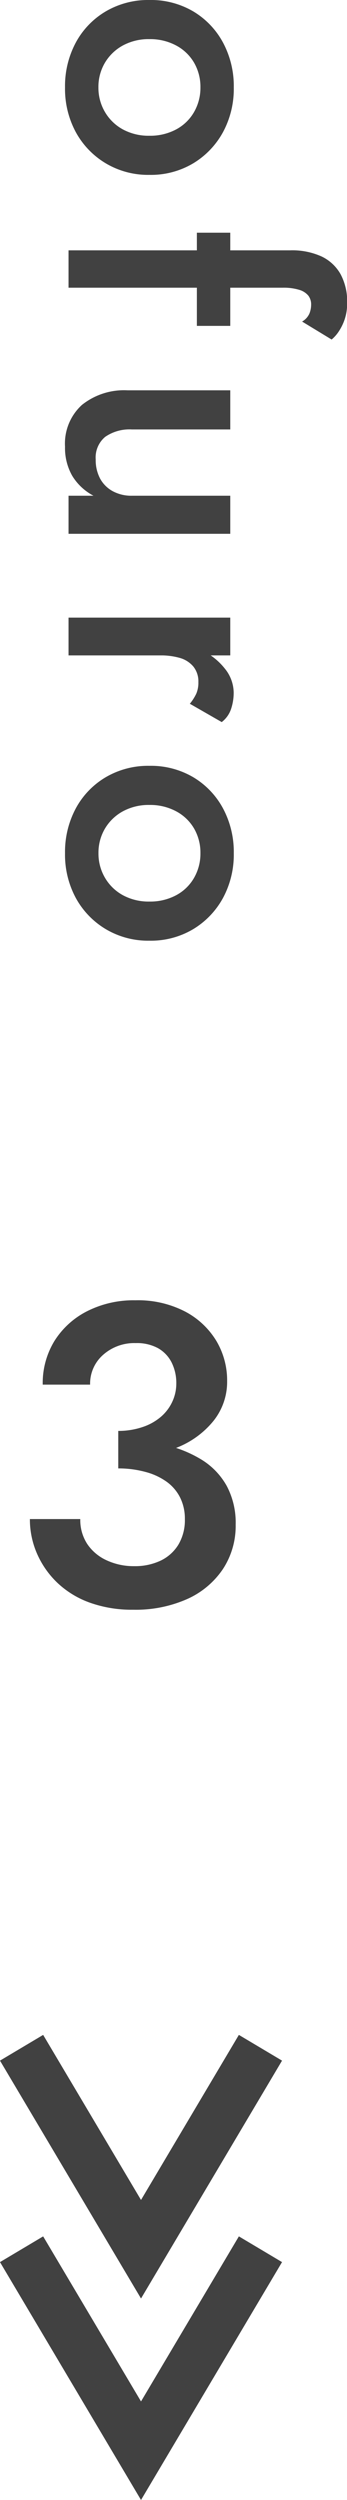 <svg xmlns="http://www.w3.org/2000/svg" width="13.817" height="99.267" viewBox="0 0 13.817 99.267">
  <g id="グループ_786" data-name="グループ 786" transform="translate(-1524.893 -2388.951)">
    <g id="グループ_216" data-name="グループ 216" transform="translate(1523 2388.475)">
      <path id="パス_5914" data-name="パス 5914" d="M-.442-5.831A6.225,6.225,0,0,0,1.793-6.2,3.55,3.55,0,0,0,3.332-7.276a2.477,2.477,0,0,0,.561-1.6,3.063,3.063,0,0,0-.434-1.606A3.187,3.187,0,0,0,2.21-11.645a4.088,4.088,0,0,0-1.972-.442,4.1,4.1,0,0,0-1.921.434,3.285,3.285,0,0,0-1.3,1.181,3.2,3.2,0,0,0-.467,1.734h1.887A1.522,1.522,0,0,1-1.046-9.92a1.869,1.869,0,0,1,1.3-.467,1.759,1.759,0,0,1,.884.2,1.352,1.352,0,0,1,.544.569,1.822,1.822,0,0,1,.187.842,1.7,1.7,0,0,1-.162.722,1.764,1.764,0,0,1-.459.6,2.169,2.169,0,0,1-.722.4A3,3,0,0,1-.442-6.9ZM.153.2A5.052,5.052,0,0,0,2.295-.221a3.37,3.37,0,0,0,1.428-1.19,3.113,3.113,0,0,0,.51-1.768,3.1,3.1,0,0,0-.357-1.539,2.857,2.857,0,0,0-.995-1.037A4.809,4.809,0,0,0,1.394-6.35a8.182,8.182,0,0,0-1.836-.2v1.139A4.085,4.085,0,0,1,.646-5.27a2.567,2.567,0,0,1,.842.391,1.73,1.73,0,0,1,.535.629,1.875,1.875,0,0,1,.187.85,1.9,1.9,0,0,1-.255,1.011,1.672,1.672,0,0,1-.706.638A2.387,2.387,0,0,1,.187-1.53,2.546,2.546,0,0,1-.9-1.76a1.849,1.849,0,0,1-.774-.646,1.738,1.738,0,0,1-.28-.994H-3.961a3.392,3.392,0,0,0,.289,1.385A3.577,3.577,0,0,0-2.856-.859a3.687,3.687,0,0,0,1.292.782A4.961,4.961,0,0,0,.153.2Z" transform="translate(7.044 64.193)" fill="#414141"/>
      <path id="パス_5913" data-name="パス 5913" d="M.476-3.22A3.337,3.337,0,0,0,.931-1.477,3.2,3.2,0,0,0,2.17-.287,3.656,3.656,0,0,0,3.948.14,3.616,3.616,0,0,0,5.719-.287a3.262,3.262,0,0,0,1.239-1.19A3.3,3.3,0,0,0,7.42-3.22a3.288,3.288,0,0,0-.462-1.75A3.278,3.278,0,0,0,5.719-6.153,3.616,3.616,0,0,0,3.948-6.58a3.656,3.656,0,0,0-1.778.427A3.213,3.213,0,0,0,.931-4.97,3.327,3.327,0,0,0,.476-3.22Zm1.554,0a2.186,2.186,0,0,1,.252-1.064A1.806,1.806,0,0,1,2.968-5a1.916,1.916,0,0,1,.98-.252A1.927,1.927,0,0,1,4.921-5a1.791,1.791,0,0,1,.693.714A2.186,2.186,0,0,1,5.866-3.22a2.146,2.146,0,0,1-.252,1.057,1.853,1.853,0,0,1-.693.714,1.886,1.886,0,0,1-.973.259,1.875,1.875,0,0,1-.98-.259,1.869,1.869,0,0,1-.686-.714A2.146,2.146,0,0,1,2.03-3.22ZM9.716-6.44v1.33h3.7V-6.44ZM13.244-9.3l.714-1.176a1.467,1.467,0,0,0-.315-.28,2.026,2.026,0,0,0-.483-.238,1.993,1.993,0,0,0-.658-.1,2.289,2.289,0,0,0-1.134.259,1.708,1.708,0,0,0-.707.756,2.827,2.827,0,0,0-.245,1.253V0H11.9V-8.526a2.128,2.128,0,0,1,.084-.658.734.734,0,0,1,.231-.364.572.572,0,0,1,.357-.112.954.954,0,0,1,.357.07A.692.692,0,0,1,13.244-9.3ZM17.528-2.52V-6.44H15.974v4.088a2.688,2.688,0,0,0,.581,1.82A2.074,2.074,0,0,0,18.214.14a2.221,2.221,0,0,0,1.155-.287,2.174,2.174,0,0,0,.791-.847V0h1.512V-6.44H20.16v3.92a1.551,1.551,0,0,1-.182.763,1.248,1.248,0,0,1-.5.5,1.56,1.56,0,0,1-.756.175,1.064,1.064,0,0,1-.9-.378A1.7,1.7,0,0,1,17.528-2.52ZM26.5-6.44H25V0h1.5ZM28.42-4.83,29.148-6.1a1.1,1.1,0,0,0-.518-.371,2.026,2.026,0,0,0-.658-.105,1.532,1.532,0,0,0-.945.35,2.579,2.579,0,0,0-.742.945A3.1,3.1,0,0,0,26-3.92l.5.294a2.761,2.761,0,0,1,.1-.805,1.09,1.09,0,0,1,.343-.539.937.937,0,0,1,.616-.2,1.105,1.105,0,0,1,.462.084A1.952,1.952,0,0,1,28.42-4.83Zm2.464,1.61a3.337,3.337,0,0,0,.455,1.743,3.2,3.2,0,0,0,1.239,1.19A3.656,3.656,0,0,0,34.356.14a3.616,3.616,0,0,0,1.771-.427,3.262,3.262,0,0,0,1.239-1.19,3.3,3.3,0,0,0,.462-1.743,3.288,3.288,0,0,0-.462-1.75,3.278,3.278,0,0,0-1.239-1.183,3.616,3.616,0,0,0-1.771-.427,3.656,3.656,0,0,0-1.778.427A3.213,3.213,0,0,0,31.339-4.97,3.327,3.327,0,0,0,30.884-3.22Zm1.554,0a2.186,2.186,0,0,1,.252-1.064A1.806,1.806,0,0,1,33.376-5a1.916,1.916,0,0,1,.98-.252A1.927,1.927,0,0,1,35.329-5a1.791,1.791,0,0,1,.693.714,2.186,2.186,0,0,1,.252,1.064,2.146,2.146,0,0,1-.252,1.057,1.853,1.853,0,0,1-.693.714,1.886,1.886,0,0,1-.973.259,1.875,1.875,0,0,1-.98-.259,1.869,1.869,0,0,1-.686-.714A2.146,2.146,0,0,1,32.438-3.22Z" transform="translate(4.622) rotate(90)" fill="#414141"/>
    </g>
    <g id="グループ_259" data-name="グループ 259" transform="translate(1525.752 2470.261)">
      <path id="パス_2816" data-name="パス 2816" d="M2555.237-4122.363l4.756,8,4.756-8" transform="translate(-2555.237 4122.363)" fill="none" stroke="#414141" stroke-width="2"/>
      <path id="パス_2818" data-name="パス 2818" d="M2555.237-4122.363l4.756,8,4.756-8" transform="translate(-2555.237 4130.363)" fill="none" stroke="#414141" stroke-width="2"/>
    </g>
  </g>
</svg>
